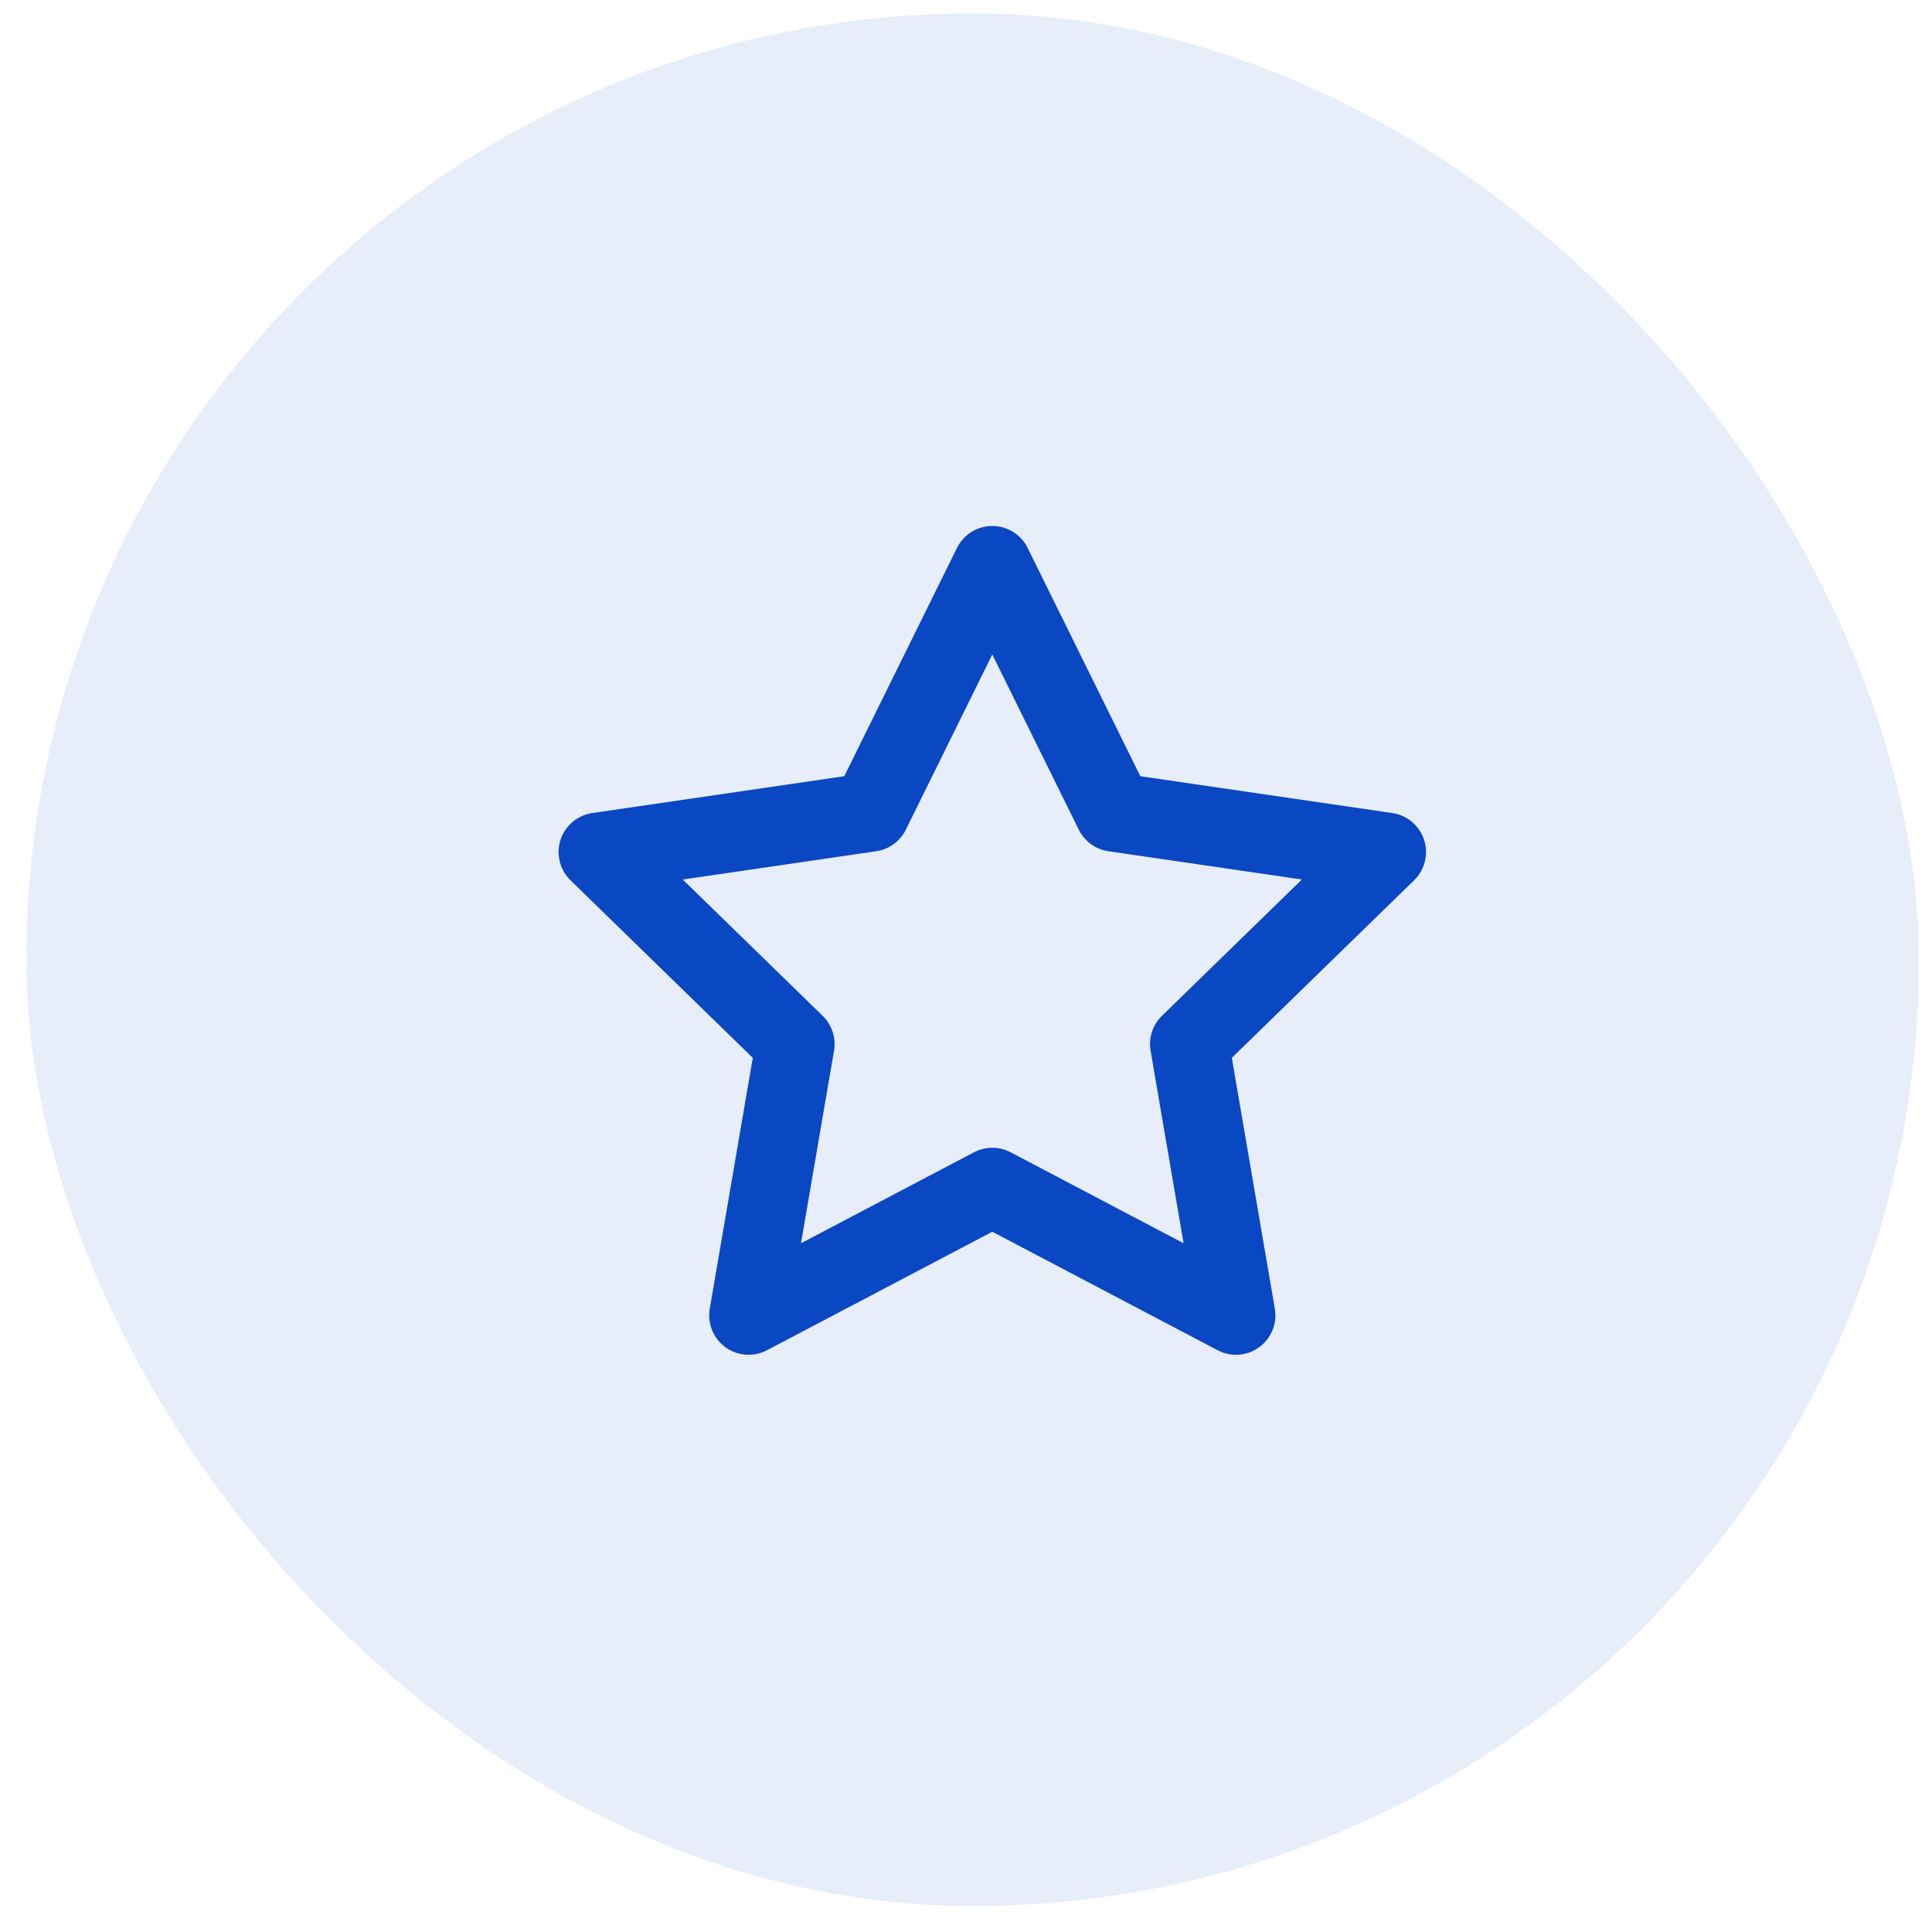 <svg width="49" height="49" viewBox="0 0 49 49" fill="none" xmlns="http://www.w3.org/2000/svg">
<rect x="0.667" y="0.34" width="48" height="48" rx="24" fill="#0A47C2" fill-opacity="0.1"/>
<path d="M25.167 14.34L28.257 20.6L35.167 21.61L30.167 26.48L31.347 33.36L25.167 30.11L18.987 33.36L20.167 26.48L15.167 21.61L22.077 20.6L25.167 14.34Z" stroke="#0A47C2" stroke-width="2" stroke-linecap="round" stroke-linejoin="round"/>
</svg>
